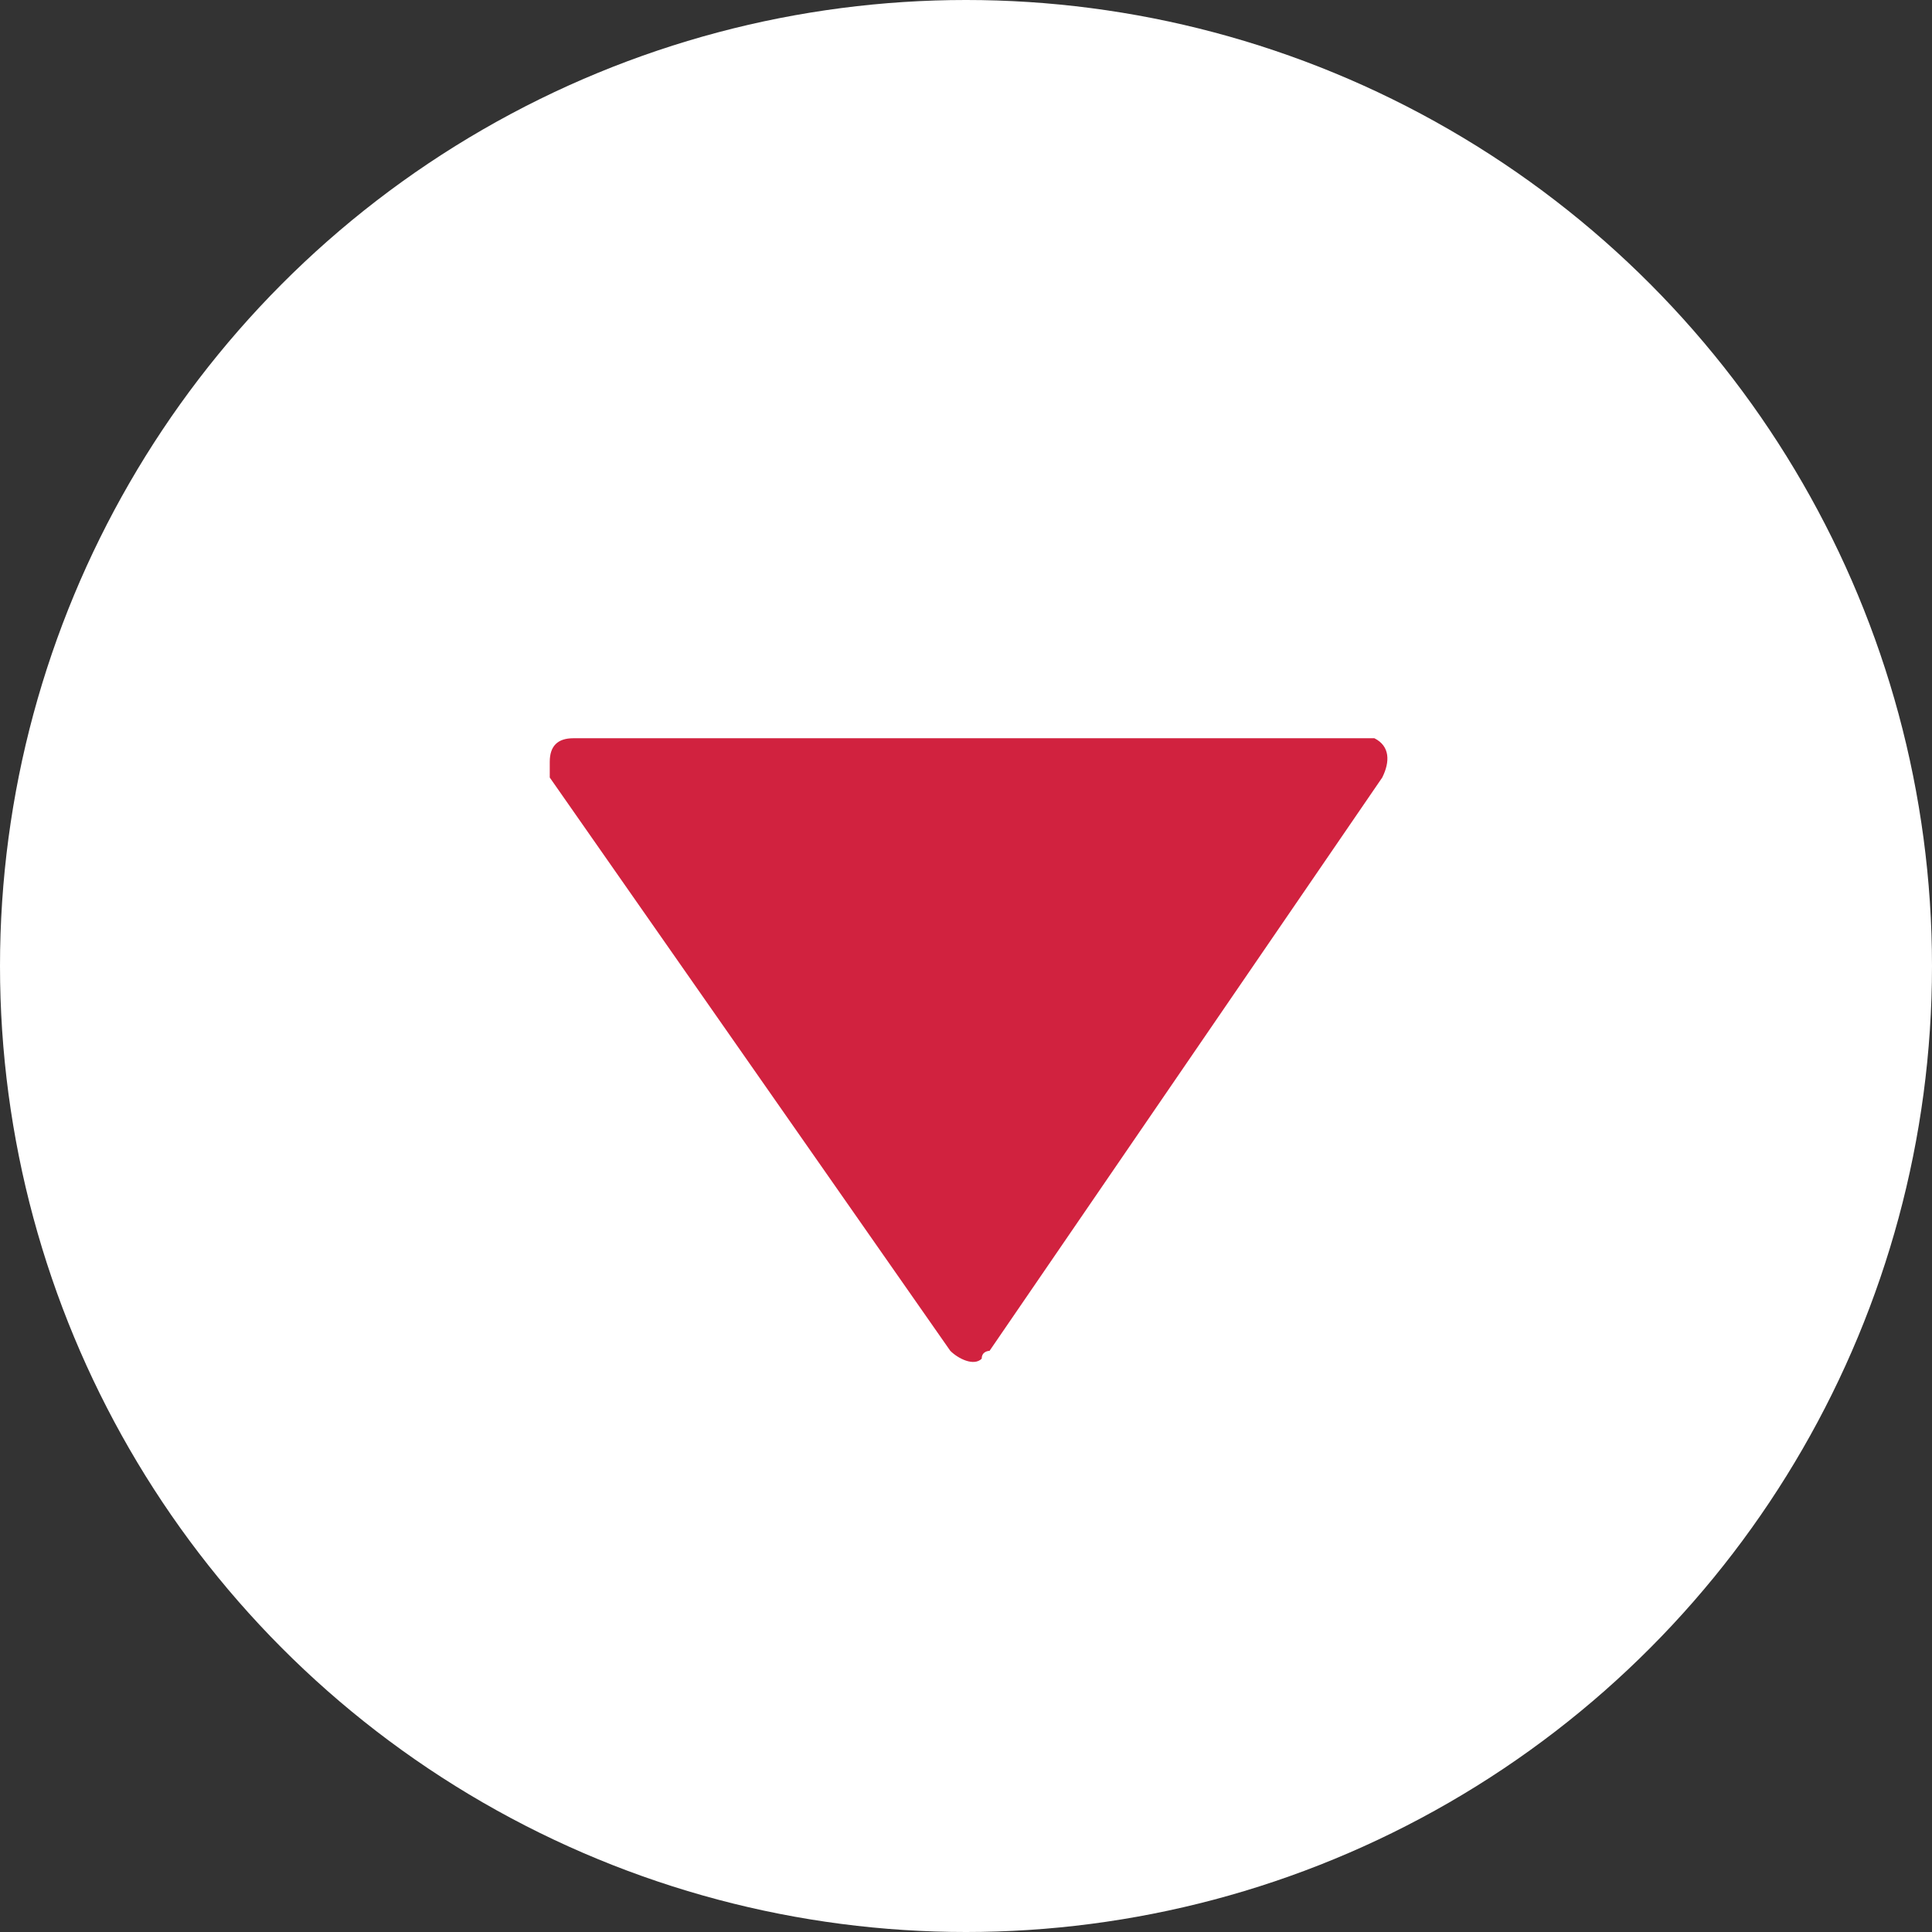 <?xml version="1.0" encoding="UTF-8"?> <svg xmlns="http://www.w3.org/2000/svg" xmlns:xlink="http://www.w3.org/1999/xlink" xmlns:xodm="http://www.corel.com/coreldraw/odm/2003" xml:space="preserve" width="114px" height="114px" version="1.1" style="shape-rendering:geometricPrecision; text-rendering:geometricPrecision; image-rendering:optimizeQuality; fill-rule:evenodd; clip-rule:evenodd" viewBox="0 0 2.46 2.46"><rect x="0" y="0" width="2.46" height="2.46" fill="#333333" stroke="none"/> <defs> <style type="text/css"> .fil1 {fill:#D1223F} .fil0 {fill:white} </style> </defs> <g id="Слой_x0020_1">  <circle class="fil0" cx="1.23" cy="1.23" r="1.23"></circle> <path class="fil1" d="M1.29 0.94l0.45 0 0 0c0,0 0.01,0 0.01,0 0.02,0.01 0.02,0.03 0.01,0.05l-0.5 0.73c0,0 -0.01,0 -0.01,0.01 -0.01,0.01 -0.03,0 -0.04,-0.01l-0.51 -0.73c0,-0.01 0,-0.01 0,-0.02 0,-0.02 0.01,-0.03 0.03,-0.03l0.44 0 0.12 0z"></path> </g> </svg> 